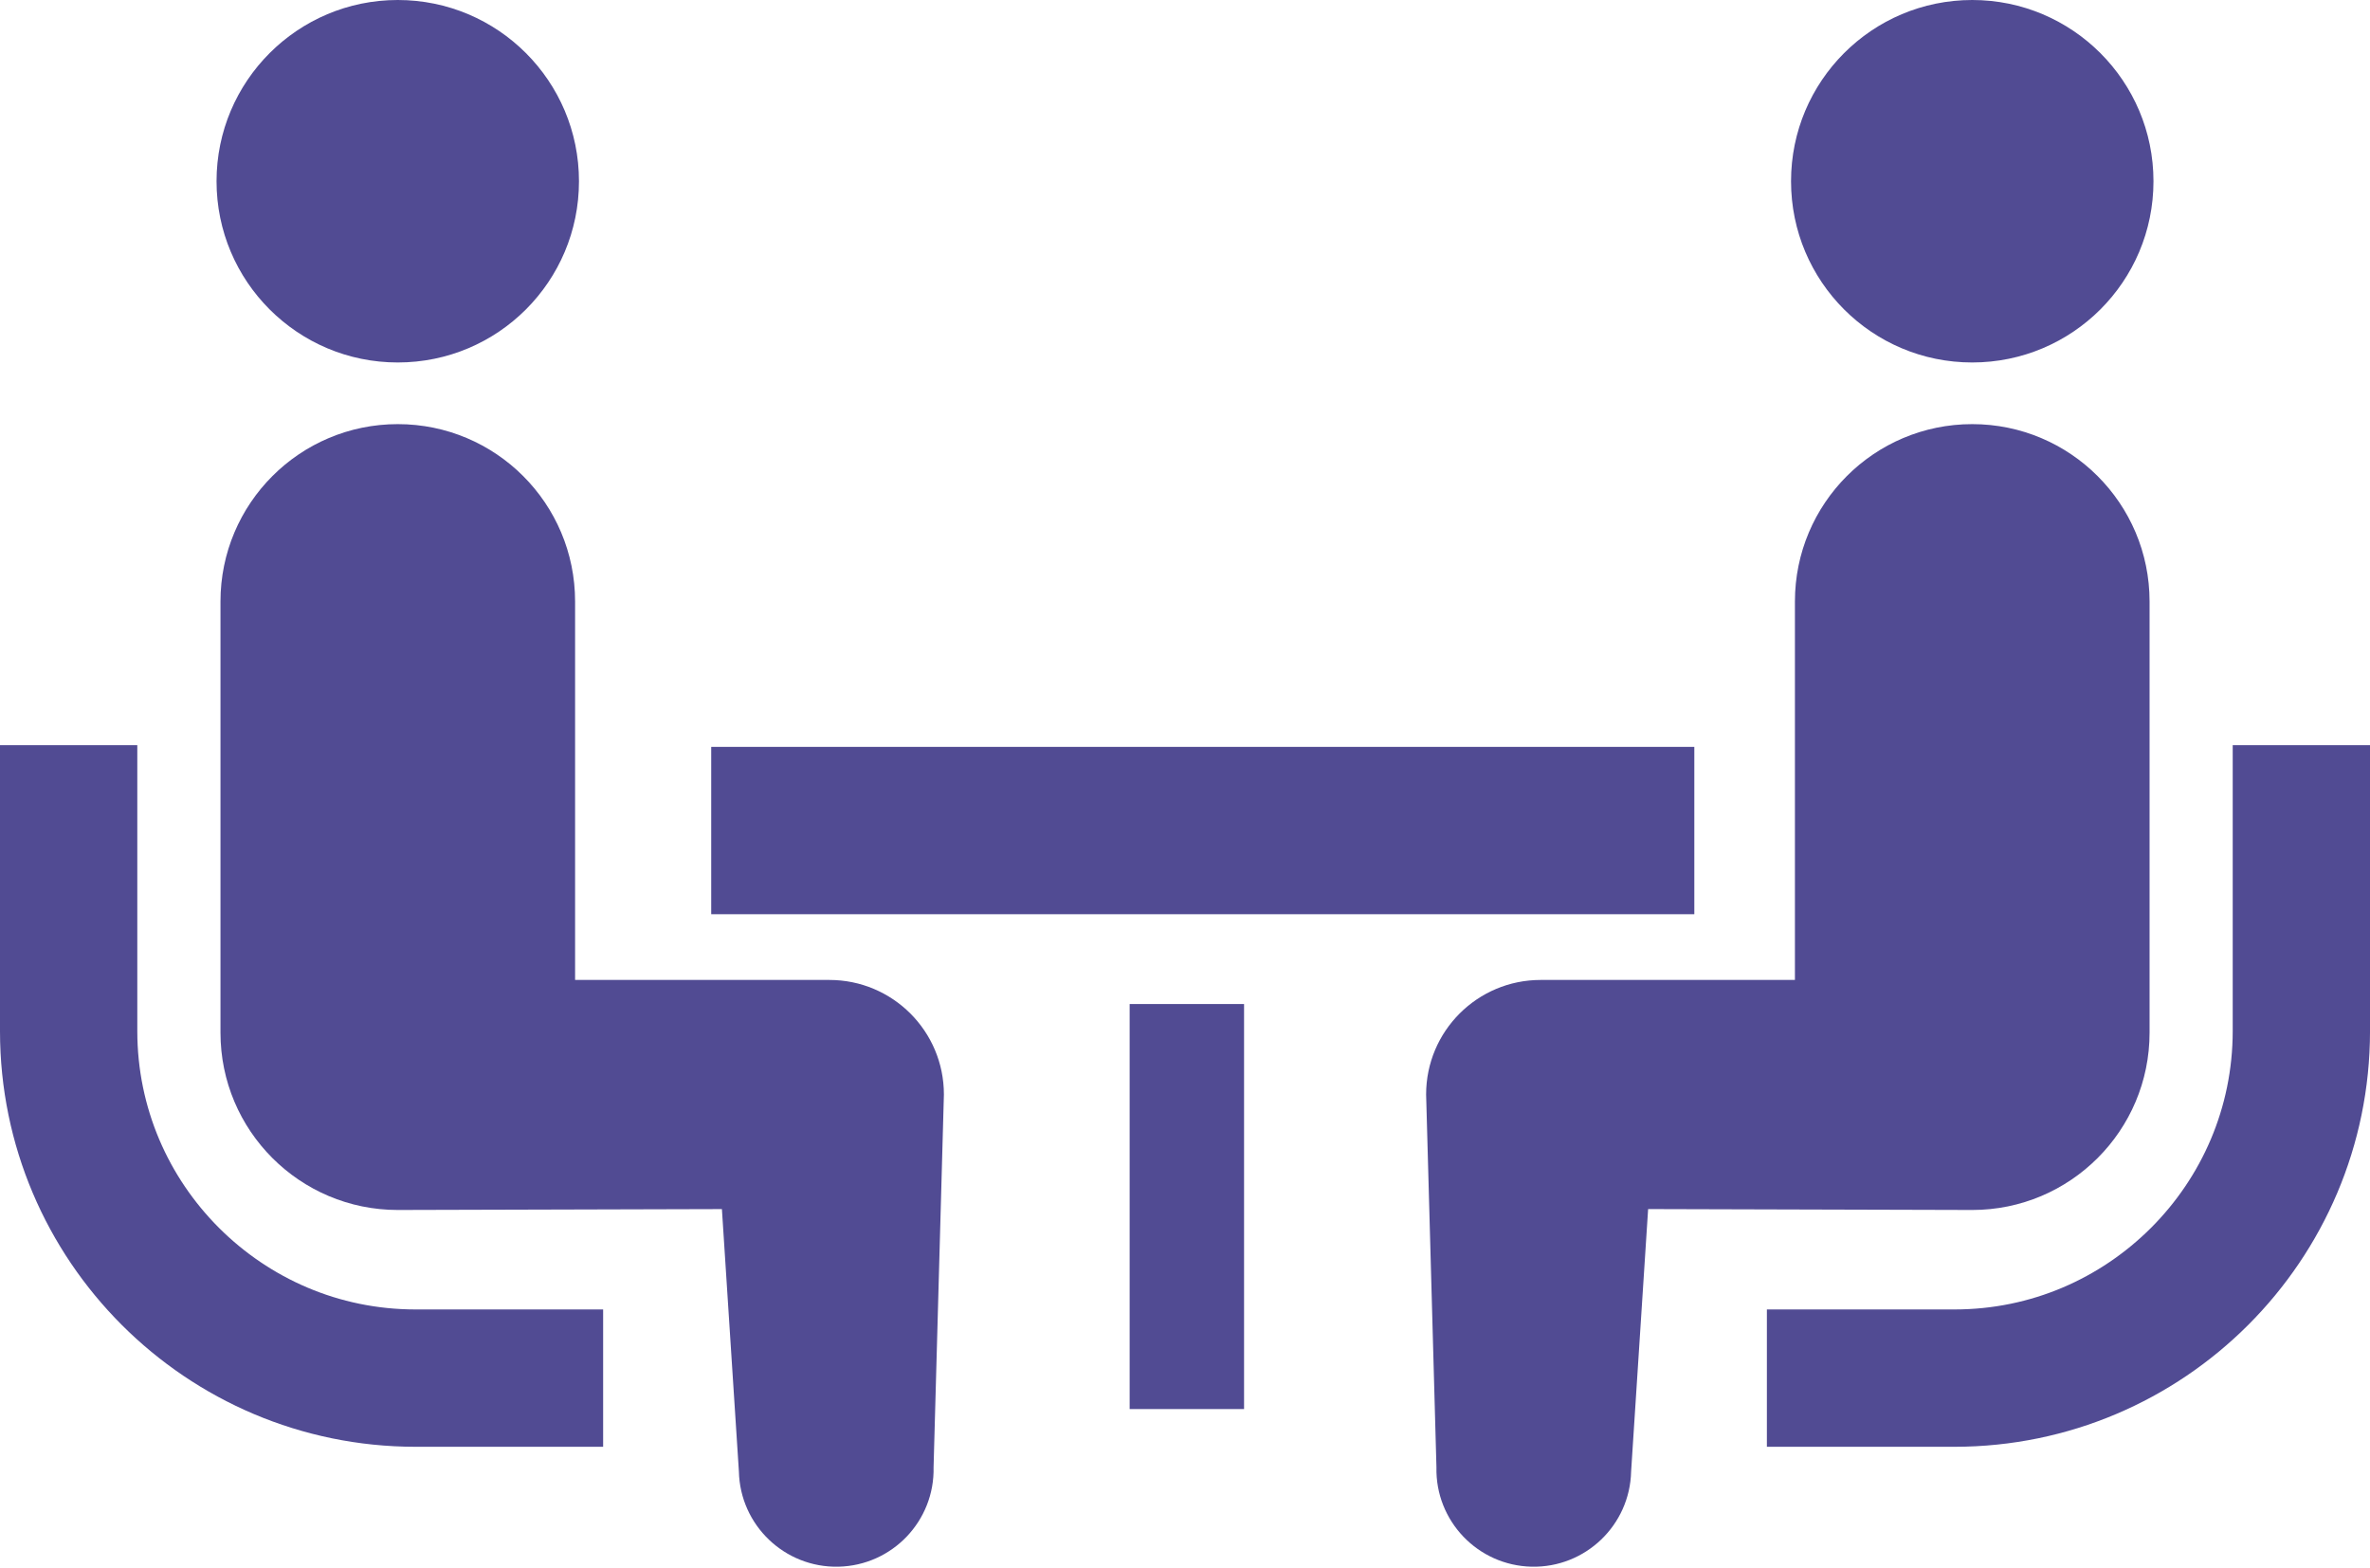 <svg width="136" height="90" viewBox="0 0 136 90" fill="none" xmlns="http://www.w3.org/2000/svg">
<path d="M12.562 70.455C9.665 67.553 7.883 63.583 7.879 59.176V42.762H0V59.176C0.005 72.336 10.686 83.013 23.844 83.022H34.61V75.141H23.844C19.434 75.139 15.469 73.357 12.562 70.455Z" fill="#514B93"/>
<path d="M22.826 20.8C28.573 20.8 33.224 16.15 33.224 10.4C33.224 4.66 28.573 0 22.826 0C17.084 0 12.426 4.66 12.426 10.4C12.426 16.149 17.084 20.8 22.826 20.8Z" fill="#514B93"/>
<path d="M47.591 56.233H33.001V34.516C33.001 28.894 28.45 24.338 22.826 24.338C17.208 24.338 12.652 28.894 12.652 34.516V59.258C12.652 64.877 17.206 69.433 22.826 69.433C23.589 69.433 41.426 69.382 41.426 69.382L42.401 84.439C42.47 87.523 45.027 89.969 48.111 89.903C51.2 89.834 53.643 87.278 53.572 84.194L54.165 62.807C54.165 59.173 51.223 56.233 47.591 56.233Z" fill="#514B93"/>
<path d="M128.122 42.762V59.176C128.117 63.583 126.335 67.553 123.438 70.455C120.532 73.357 116.567 75.139 112.159 75.141H101.391V83.022H112.159C125.315 83.013 135.994 72.336 136.001 59.176V42.762H128.122Z" fill="#514B93"/>
<path d="M113.175 20.8C118.917 20.8 123.575 16.15 123.575 10.4C123.575 4.66 118.917 0 113.175 0C107.428 0 102.777 4.66 102.777 10.4C102.777 16.149 107.428 20.8 113.175 20.8Z" fill="#514B93"/>
<path d="M123.351 59.258V34.516C123.351 28.894 118.79 24.338 113.175 24.338C107.551 24.338 103 28.894 103 34.516V56.233H88.41C84.778 56.233 81.836 59.173 81.836 62.807L82.429 84.193C82.358 87.277 84.802 89.834 87.89 89.903C90.974 89.969 93.531 87.523 93.6 84.439L94.576 69.381C94.576 69.381 112.412 69.433 113.176 69.433C118.795 69.433 123.351 64.877 123.351 59.258Z" fill="#514B93"/>
<path d="M97.227 42.859H40.812V52.461H97.227V42.859Z" fill="#514B93"/>
<path d="M71.389 57.615H64.824V80.857H71.389V57.615Z" fill="#514B93"/>
</svg>

